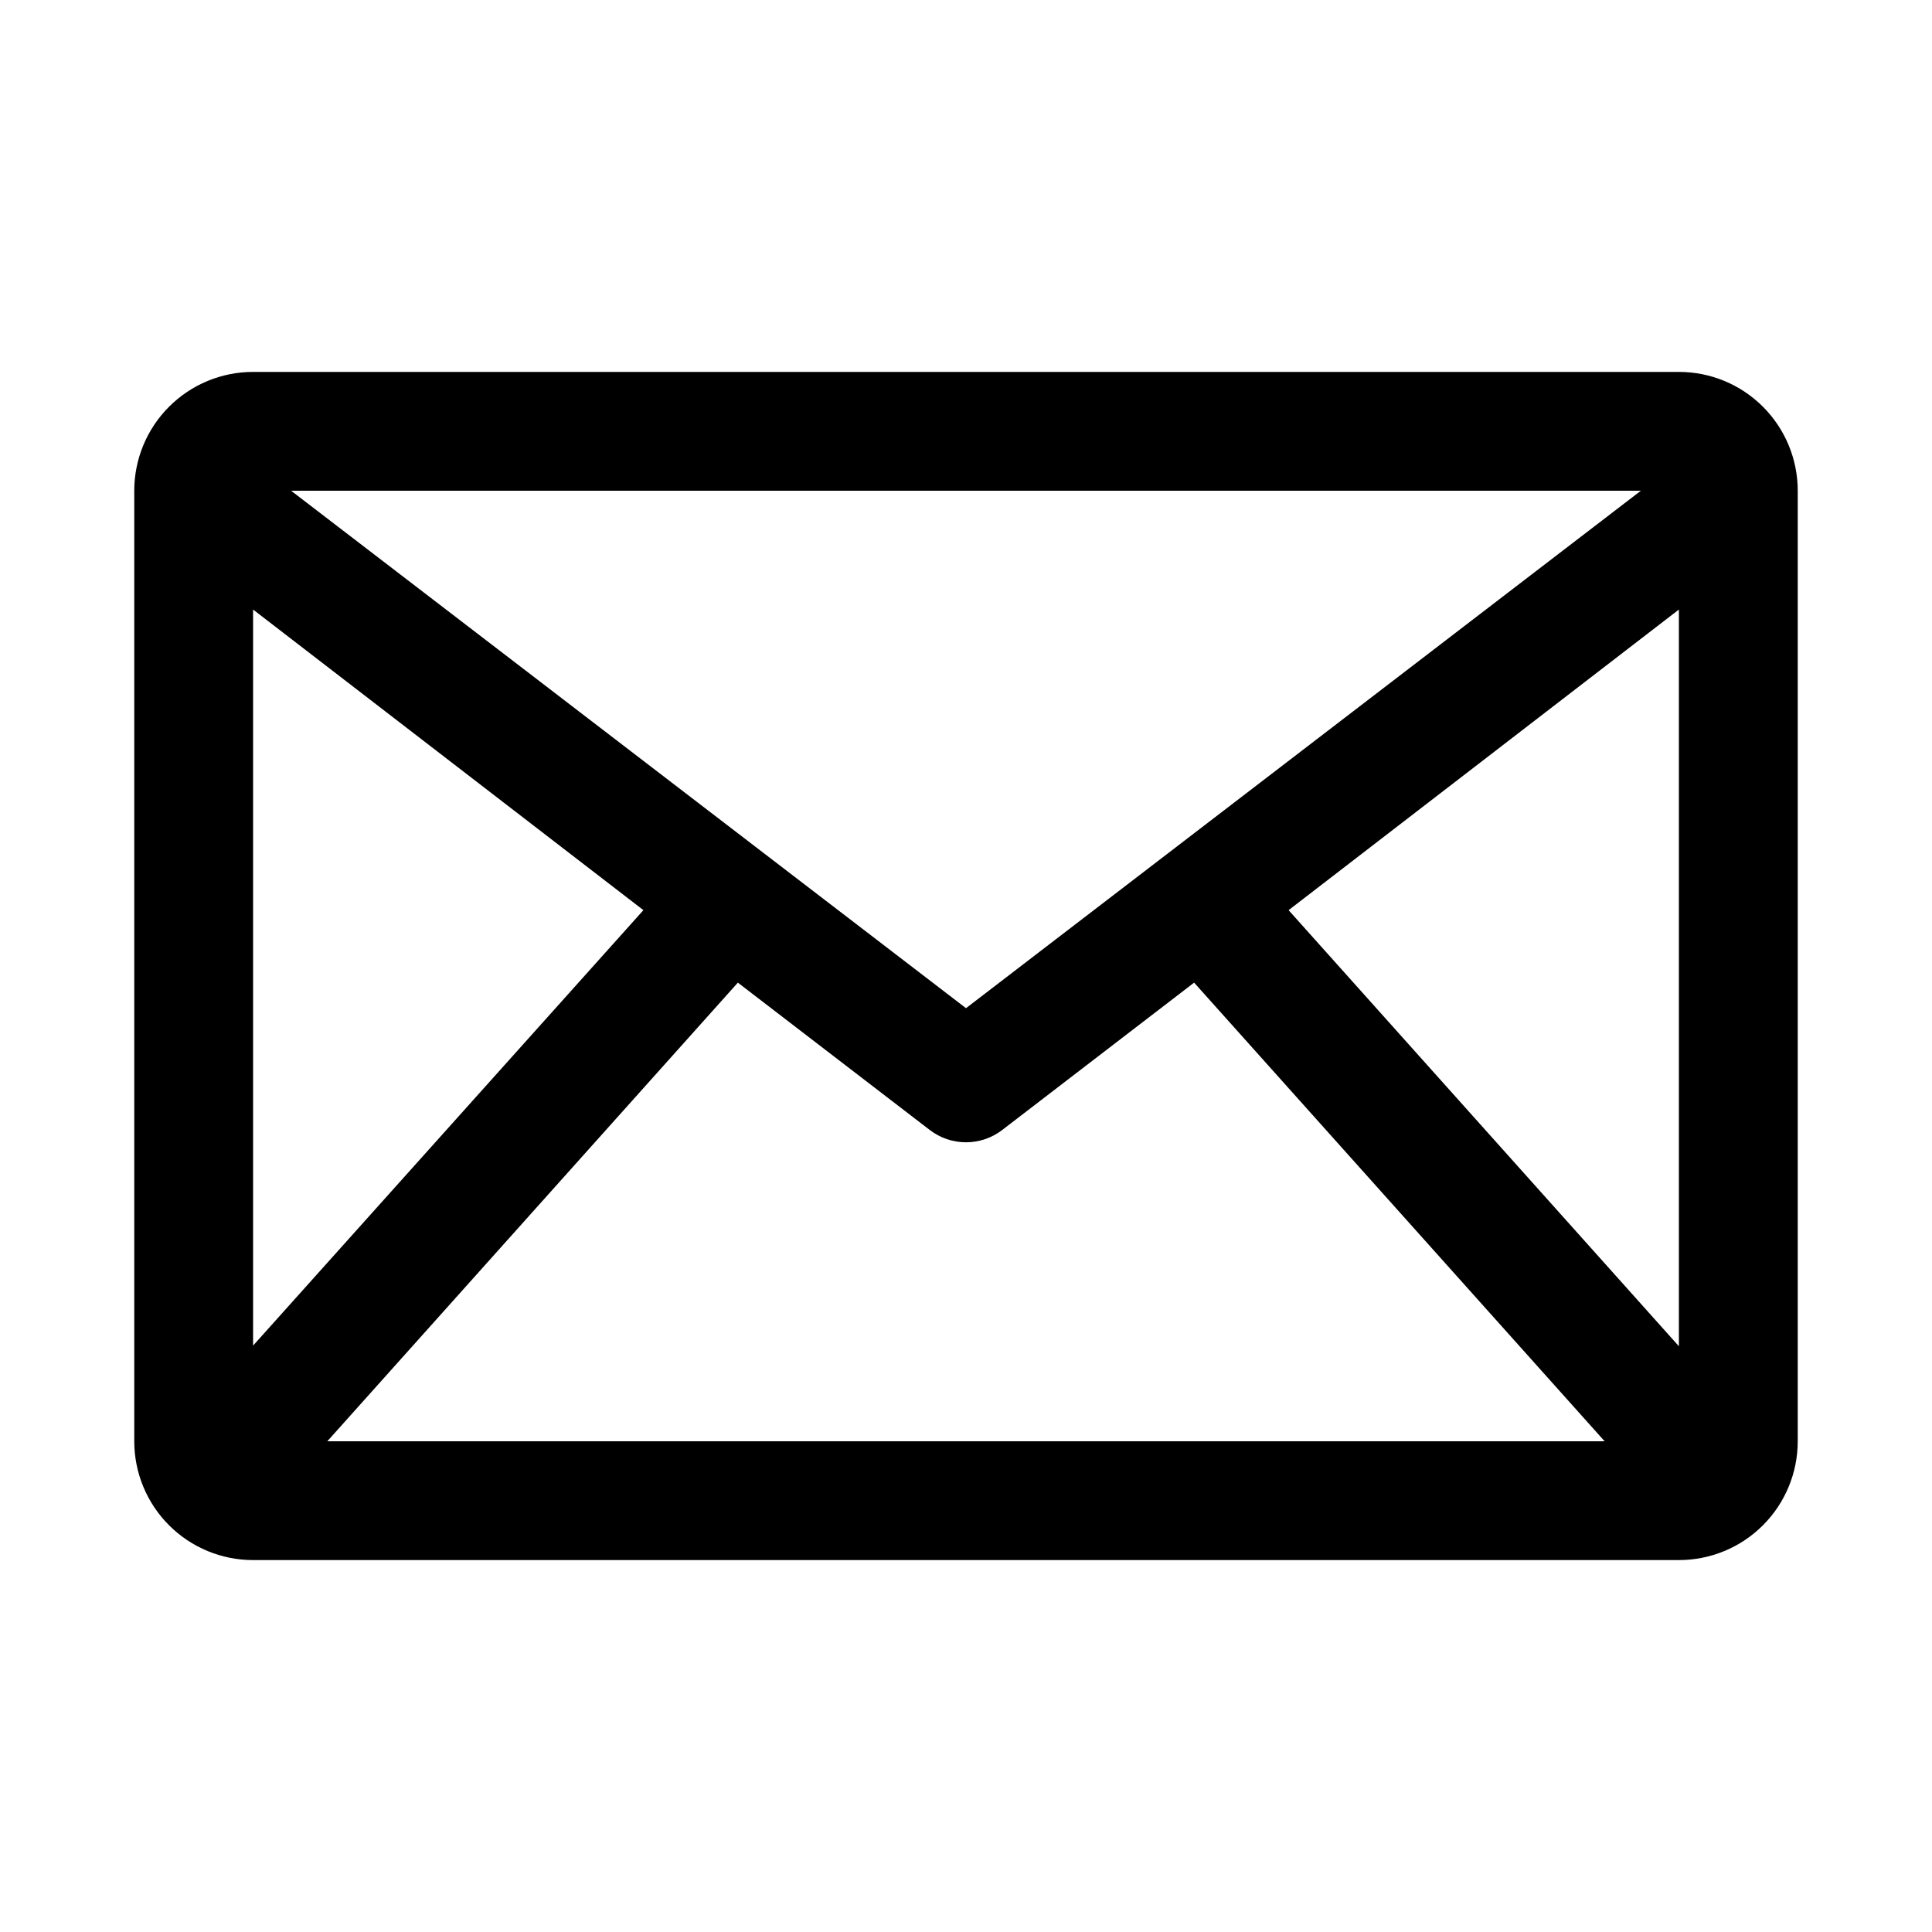 <?xml version="1.0" encoding="UTF-8"?>
<!-- Uploaded to: ICON Repo, www.svgrepo.com, Generator: ICON Repo Mixer Tools -->
<svg fill="#000000" width="800px" height="800px" version="1.1" viewBox="144 144 512 512" xmlns="http://www.w3.org/2000/svg">
 <path d="m588.93 242.56h-377.86c-8.352 0-16.359 3.316-22.266 9.223s-9.223 13.914-9.223 22.266v251.9c0 8.352 3.316 16.363 9.223 22.266 5.906 5.906 13.914 9.223 22.266 9.223h377.86c8.352 0 16.363-3.316 22.266-9.223 5.906-5.902 9.223-13.914 9.223-22.266v-251.9c0-8.352-3.316-16.359-9.223-22.266-5.902-5.906-13.914-9.223-22.266-9.223zm-377.86 62.977 103.44 79.664-103.44 115.4zm188.93 105.64-178.86-137.13h357.71zm-60.457-6.769 50.852 39.047c2.754 2.117 6.129 3.266 9.605 3.266 3.473 0 6.848-1.148 9.602-3.266l50.852-39.047 108.79 121.54h-338.5zm145.95-19.207 103.43-79.664v195.23z"/>
</svg>